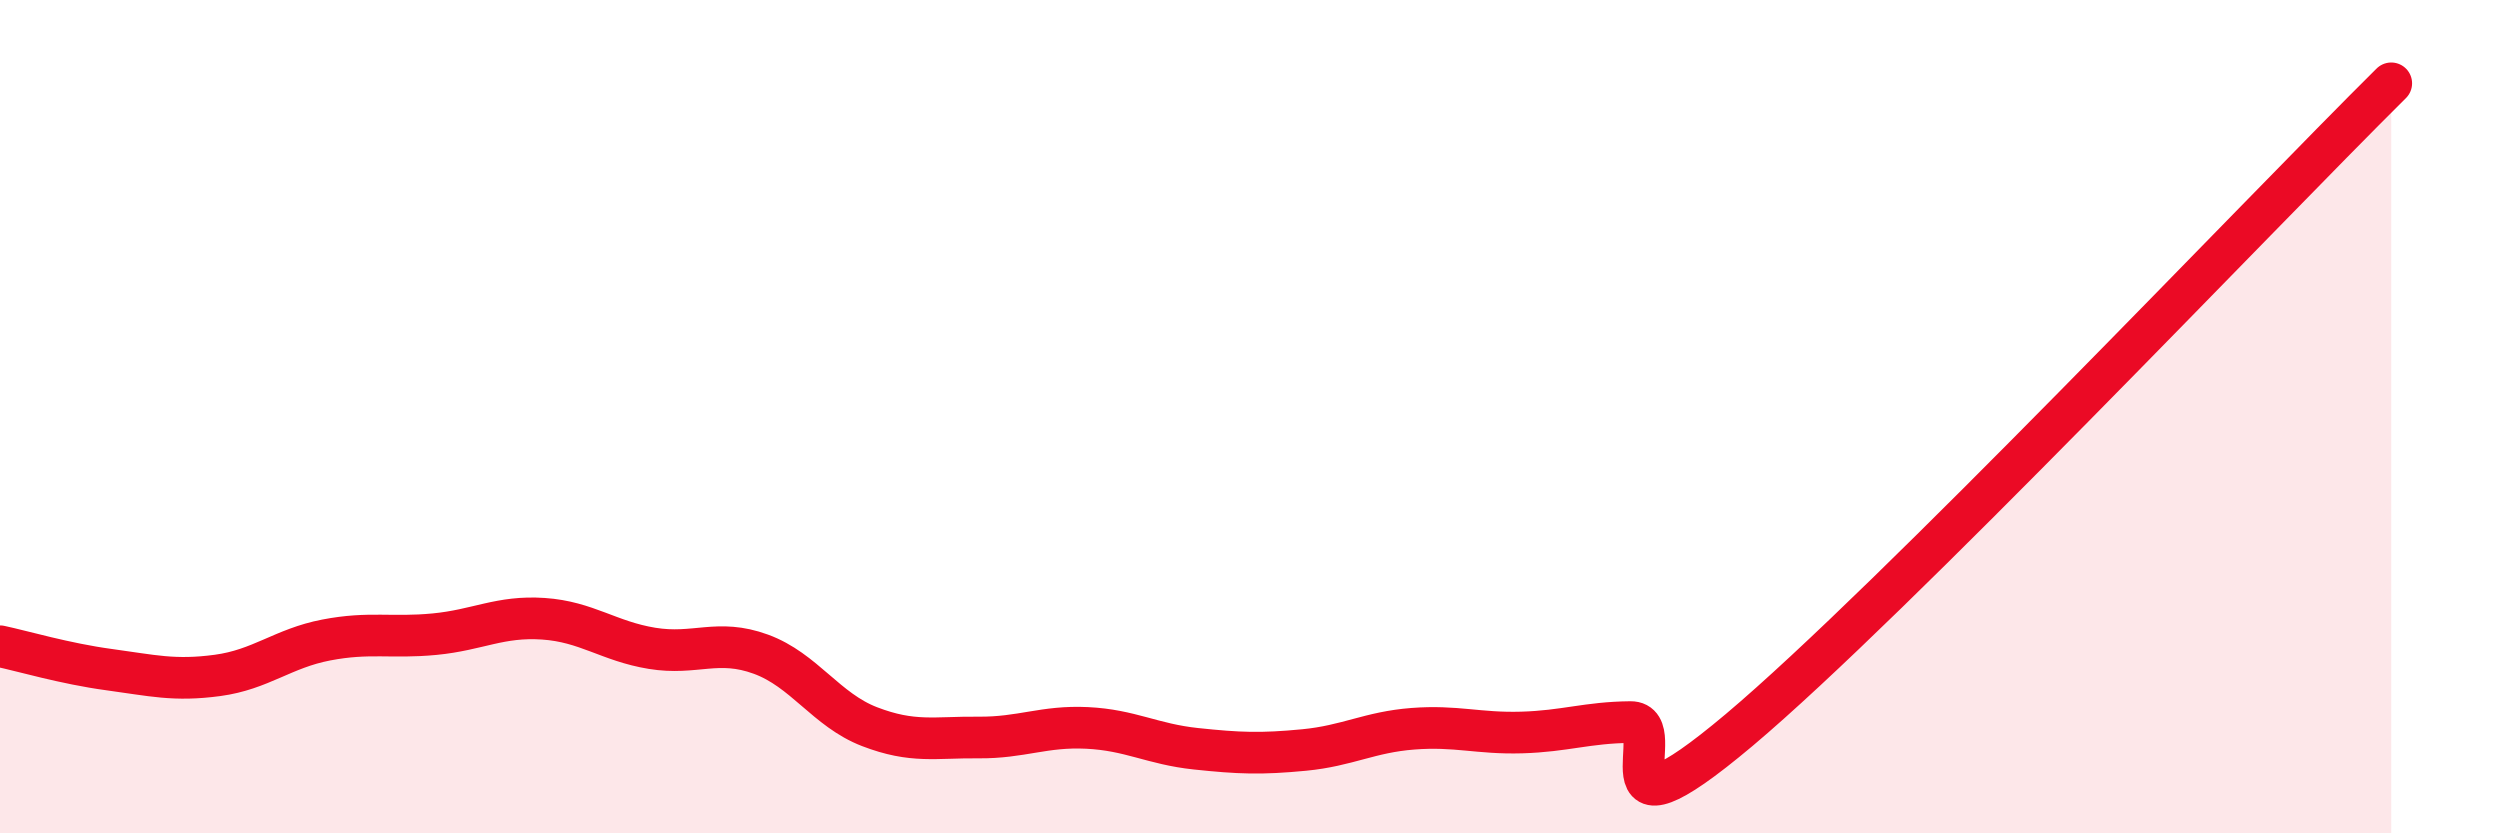 
    <svg width="60" height="20" viewBox="0 0 60 20" xmlns="http://www.w3.org/2000/svg">
      <path
        d="M 0,15.51 C 0.52,15.62 1.57,15.93 2.61,16.07 C 3.65,16.21 4.18,16.35 5.22,16.21 C 6.26,16.07 6.79,15.56 7.83,15.36 C 8.87,15.16 9.39,15.32 10.43,15.22 C 11.47,15.12 12,14.78 13.04,14.85 C 14.08,14.92 14.61,15.39 15.65,15.56 C 16.69,15.73 17.22,15.32 18.26,15.7 C 19.3,16.08 19.83,17.04 20.87,17.44 C 21.91,17.84 22.44,17.69 23.48,17.7 C 24.52,17.71 25.05,17.42 26.09,17.47 C 27.13,17.52 27.66,17.86 28.7,17.97 C 29.74,18.08 30.26,18.1 31.3,18 C 32.34,17.9 32.87,17.57 33.91,17.49 C 34.95,17.41 35.48,17.61 36.52,17.58 C 37.56,17.55 38.09,17.34 39.13,17.33 C 40.17,17.32 38.09,20.59 41.74,17.52 C 45.39,14.45 54.26,5.1 57.39,2L57.39 20L0 20Z"
        fill="#EB0A25"
        opacity="0.1"
        stroke-linecap="round"
        stroke-linejoin="round"
      />
      <path
        d="M 0,15.51 C 0.52,15.62 1.57,15.93 2.61,16.07 C 3.65,16.21 4.18,16.35 5.22,16.21 C 6.26,16.07 6.79,15.56 7.83,15.36 C 8.87,15.16 9.39,15.32 10.43,15.22 C 11.47,15.12 12,14.78 13.04,14.85 C 14.08,14.92 14.61,15.39 15.65,15.56 C 16.69,15.73 17.22,15.32 18.26,15.7 C 19.3,16.08 19.83,17.04 20.87,17.44 C 21.91,17.84 22.44,17.69 23.48,17.7 C 24.52,17.71 25.05,17.42 26.09,17.47 C 27.13,17.52 27.66,17.86 28.7,17.97 C 29.74,18.08 30.26,18.1 31.3,18 C 32.34,17.9 32.87,17.57 33.91,17.49 C 34.95,17.41 35.48,17.61 36.52,17.58 C 37.56,17.55 38.09,17.34 39.13,17.33 C 40.17,17.32 38.09,20.59 41.74,17.52 C 45.39,14.45 54.26,5.1 57.39,2"
        stroke="#EB0A25"
        stroke-width="1"
        fill="none"
        stroke-linecap="round"
        stroke-linejoin="round"
      />
    </svg>
  